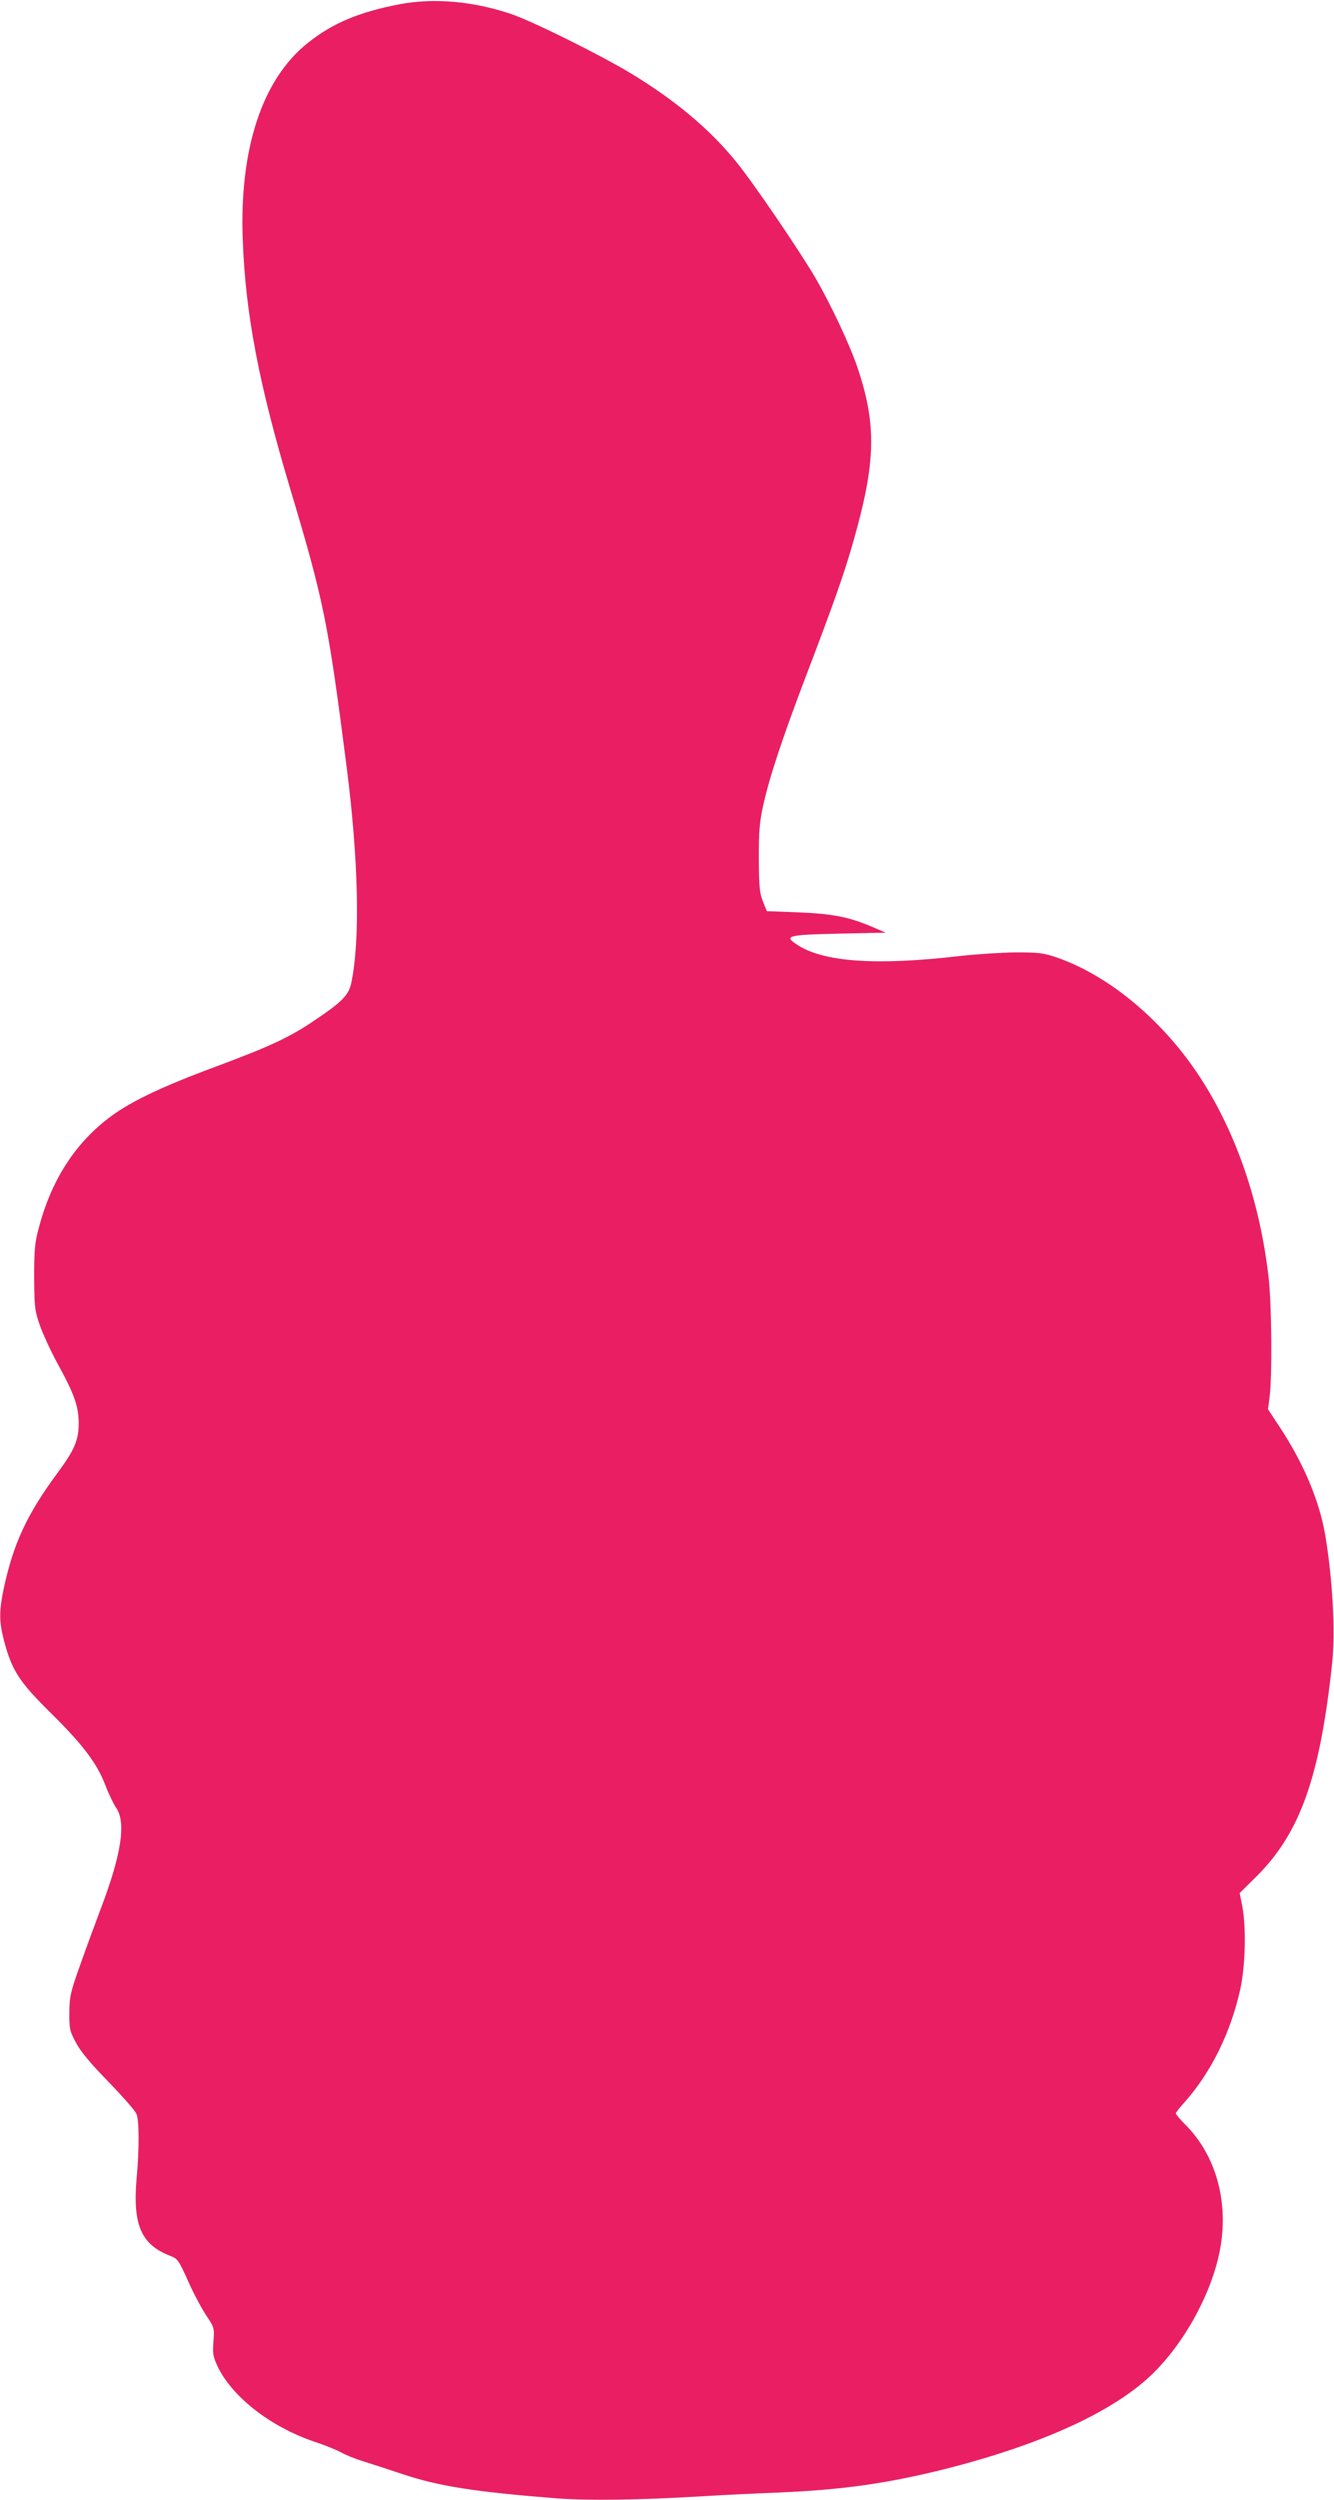 <?xml version="1.0" standalone="no"?>
<!DOCTYPE svg PUBLIC "-//W3C//DTD SVG 20010904//EN"
 "http://www.w3.org/TR/2001/REC-SVG-20010904/DTD/svg10.dtd">
<svg version="1.0" xmlns="http://www.w3.org/2000/svg"
 width="683pt" height="1280pt" viewBox="0 0 683 1280"
 preserveAspectRatio="xMidYMid meet">
<g transform="translate(0,1280) scale(0.1,-0.1)"
fill="#e91e63" stroke="none">
<path d="M2050 12779 c-207 -39 -347 -97 -473 -198 -234 -185 -352 -542 -334
-1010 14 -381 83 -739 243 -1274 171 -570 194 -683 288 -1417 62 -482 71 -895
24 -1115 -13 -60 -49 -96 -183 -186 -130 -89 -232 -136 -505 -238 -297 -110
-457 -188 -565 -274 -169 -133 -285 -319 -346 -552 -21 -77 -24 -113 -24 -255
1 -154 3 -170 29 -245 15 -44 56 -132 90 -195 87 -158 108 -219 109 -305 0
-88 -21 -137 -107 -254 -157 -212 -227 -363 -276 -590 -25 -119 -25 -172 0
-269 41 -155 77 -211 240 -372 165 -163 236 -257 280 -371 16 -43 41 -94 55
-115 52 -76 26 -242 -82 -524 -30 -80 -78 -210 -106 -290 -47 -132 -51 -153
-52 -235 0 -84 2 -94 35 -155 24 -45 75 -106 167 -200 72 -75 137 -148 142
-164 14 -34 14 -177 1 -323 -22 -244 22 -345 173 -403 36 -14 42 -22 88 -124
26 -60 68 -139 92 -176 44 -66 45 -67 40 -137 -5 -61 -2 -78 19 -124 73 -158
272 -314 498 -390 52 -17 113 -42 135 -54 22 -13 72 -33 110 -45 39 -12 129
-41 200 -65 191 -64 368 -92 795 -126 161 -12 417 -9 735 10 94 6 276 15 405
20 328 14 556 47 852 121 484 123 848 288 1048 476 176 166 323 438 360 667
38 234 -27 461 -176 614 -30 30 -54 58 -54 63 0 4 20 30 44 56 136 153 237
357 286 579 26 119 31 312 11 422 l-14 71 80 79 c228 224 330 508 393 1093 18
164 3 435 -35 661 -30 176 -111 369 -237 559 l-56 85 8 60 c14 104 11 481 -5
616 -51 443 -204 843 -433 1139 -184 237 -420 417 -649 497 -70 24 -91 27
-213 27 -74 -1 -200 -9 -280 -18 -435 -51 -709 -32 -843 60 -64 43 -43 48 221
54 l237 5 -75 32 c-117 49 -199 65 -375 72 l-159 6 -20 50 c-17 43 -20 74 -21
220 0 143 4 187 23 274 33 148 99 345 219 661 140 367 197 527 244 695 113
397 117 589 22 875 -40 121 -136 325 -218 467 -85 145 -316 484 -402 590 -136
169 -311 316 -539 455 -162 98 -509 270 -619 307 -194 65 -392 82 -565 50z"/>
</g>
</svg>
